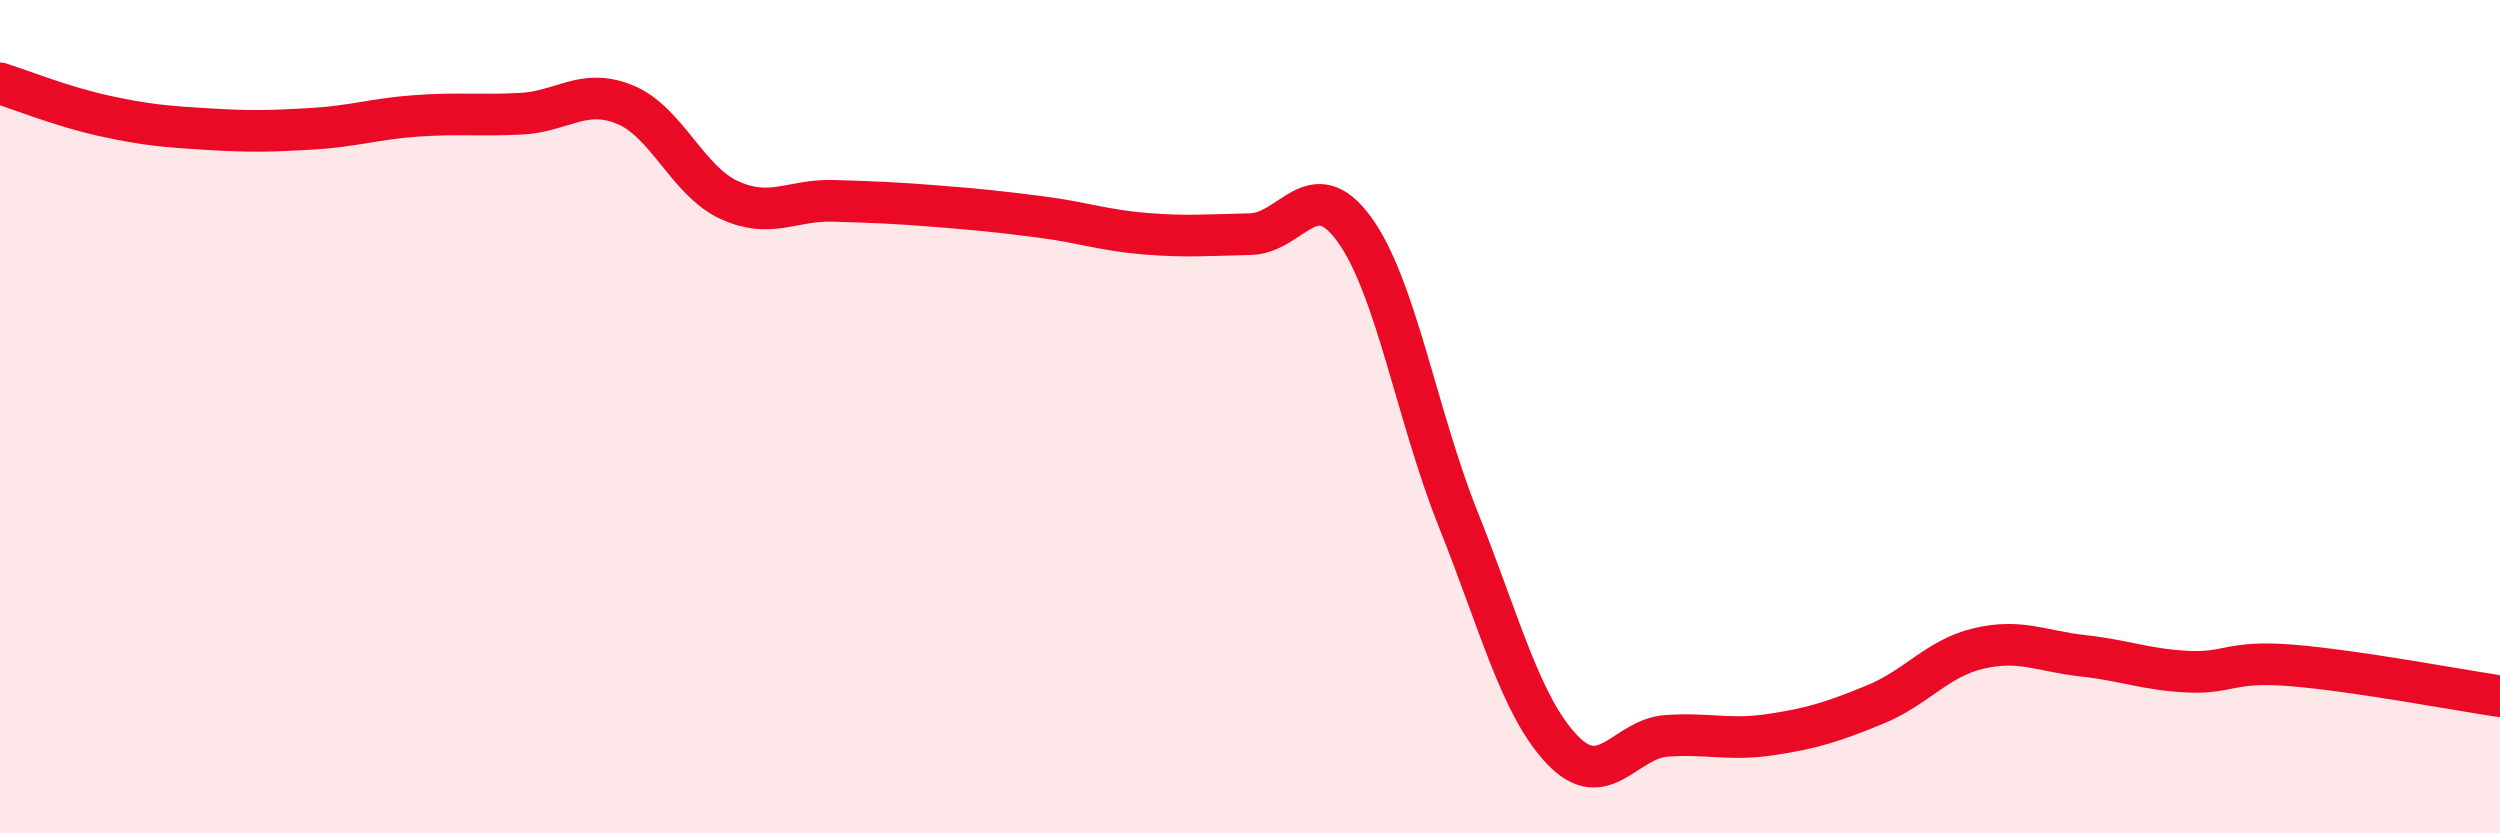 
    <svg width="60" height="20" viewBox="0 0 60 20" xmlns="http://www.w3.org/2000/svg">
      <path
        d="M 0,2 C 0.5,2.16 1.5,2.56 2.5,2.78 C 3.5,3 4,3.04 5,3.1 C 6,3.16 6.5,3.15 7.5,3.09 C 8.5,3.03 9,2.85 10,2.78 C 11,2.71 11.5,2.78 12.5,2.73 C 13.5,2.68 14,2.1 15,2.51 C 16,2.92 16.5,4.34 17.5,4.8 C 18.5,5.26 19,4.79 20,4.82 C 21,4.85 21.5,4.87 22.5,4.95 C 23.5,5.03 24,5.08 25,5.21 C 26,5.34 26.5,5.53 27.5,5.61 C 28.5,5.69 29,5.64 30,5.62 C 31,5.6 31.5,4.13 32.5,5.5 C 33.5,6.87 34,9.97 35,12.47 C 36,14.97 36.5,16.96 37.5,18 C 38.5,19.04 39,17.73 40,17.66 C 41,17.59 41.5,17.78 42.5,17.63 C 43.5,17.48 44,17.32 45,16.91 C 46,16.5 46.5,15.79 47.5,15.56 C 48.5,15.33 49,15.63 50,15.74 C 51,15.85 51.5,16.07 52.5,16.12 C 53.5,16.17 53.5,15.85 55,15.97 C 56.5,16.09 59,16.56 60,16.71L60 20L0 20Z"
        fill="#EB0A25"
        opacity="0.1"
        stroke-linecap="round"
        stroke-linejoin="round"
      />
      <path
        d="M 0,2 C 0.5,2.16 1.5,2.56 2.5,2.78 C 3.5,3 4,3.04 5,3.1 C 6,3.16 6.5,3.15 7.5,3.09 C 8.5,3.03 9,2.85 10,2.78 C 11,2.71 11.5,2.78 12.5,2.73 C 13.5,2.68 14,2.1 15,2.51 C 16,2.92 16.5,4.34 17.5,4.8 C 18.5,5.26 19,4.79 20,4.82 C 21,4.85 21.5,4.87 22.5,4.95 C 23.5,5.03 24,5.08 25,5.21 C 26,5.34 26.5,5.53 27.5,5.61 C 28.5,5.69 29,5.64 30,5.62 C 31,5.6 31.5,4.13 32.5,5.5 C 33.5,6.87 34,9.97 35,12.47 C 36,14.97 36.5,16.96 37.5,18 C 38.5,19.04 39,17.73 40,17.66 C 41,17.59 41.5,17.78 42.5,17.63 C 43.5,17.48 44,17.32 45,16.91 C 46,16.5 46.5,15.79 47.5,15.56 C 48.5,15.33 49,15.63 50,15.74 C 51,15.85 51.5,16.07 52.5,16.12 C 53.5,16.17 53.5,15.85 55,15.97 C 56.5,16.09 59,16.56 60,16.71"
        stroke="#EB0A25"
        stroke-width="1"
        fill="none"
        stroke-linecap="round"
        stroke-linejoin="round"
      />
    </svg>
  